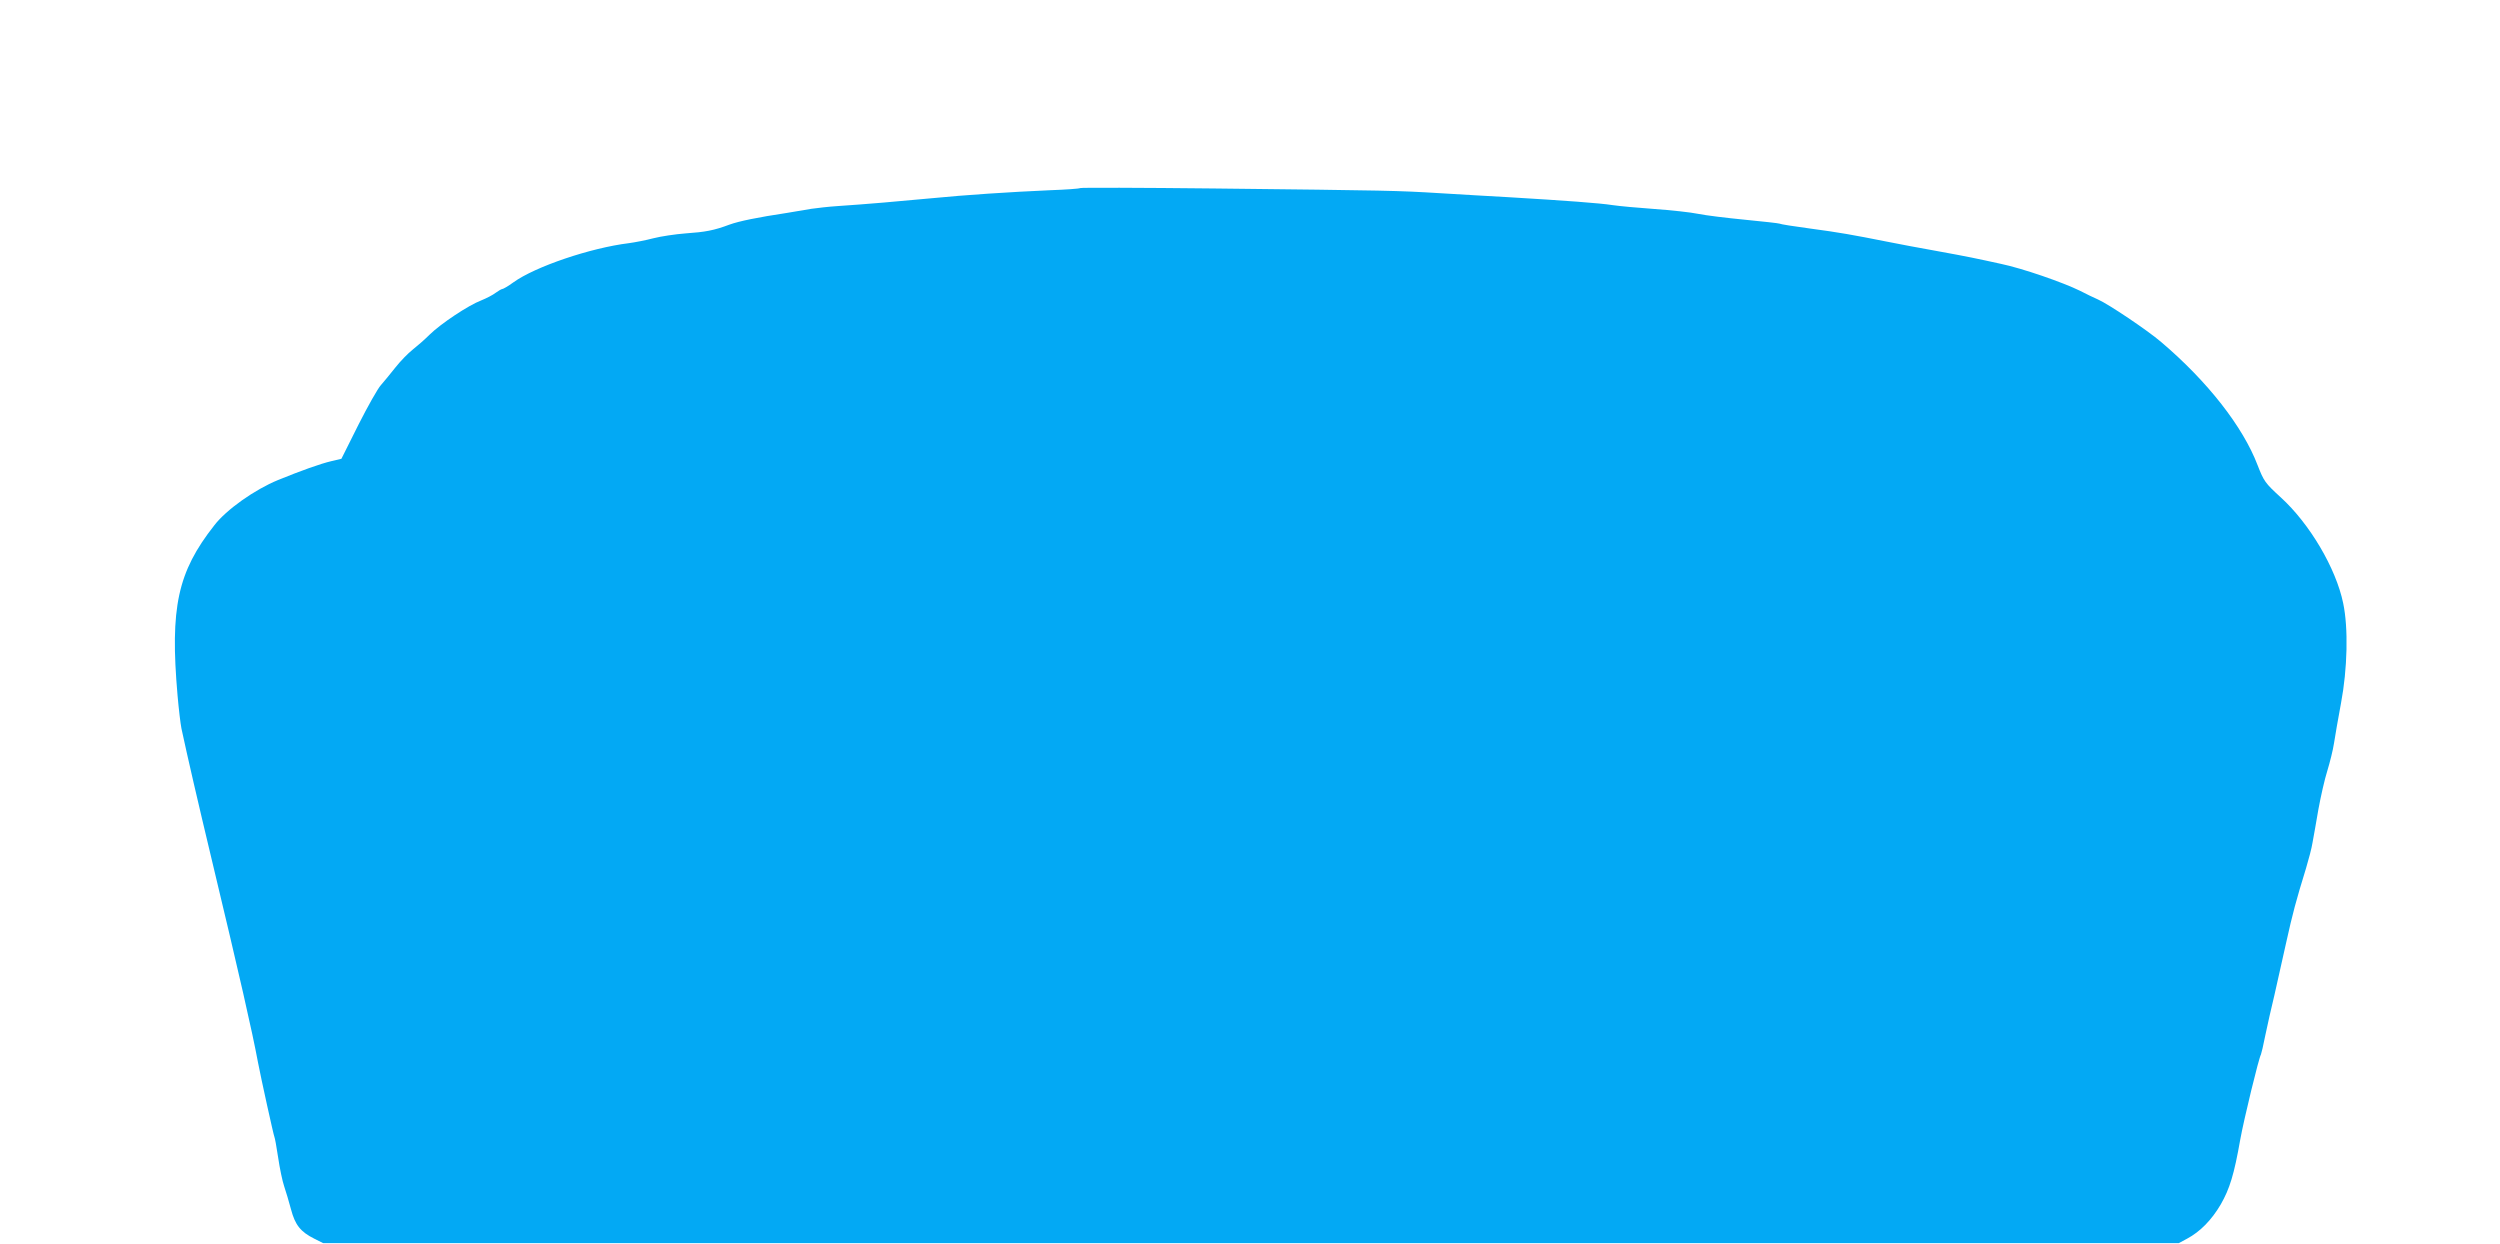 <?xml version="1.0" standalone="no"?>
<!DOCTYPE svg PUBLIC "-//W3C//DTD SVG 20010904//EN"
 "http://www.w3.org/TR/2001/REC-SVG-20010904/DTD/svg10.dtd">
<svg version="1.0" xmlns="http://www.w3.org/2000/svg"
 width="1280pt" height="637pt" viewBox="0 0 1280 637"
 preserveAspectRatio="xMidYMid meet">
<g transform="translate(0,637) scale(0.1,-0.1)"
fill="#03a9f4" stroke="none">
<path d="M5530 5407 c-3 -3 -72 -8 -155 -11 -206 -9 -432 -24 -605 -41 -156
-15 -343 -31 -480 -40 -47 -3 -107 -10 -135 -14 -27 -5 -84 -14 -125 -21 -152
-23 -245 -42 -295 -60 -80 -30 -124 -38 -225 -45 -52 -4 -126 -15 -165 -25
-38 -10 -95 -21 -125 -25 -196 -24 -480 -120 -592 -201 -26 -19 -52 -34 -57
-34 -4 0 -19 -9 -33 -19 -14 -11 -47 -28 -74 -39 -66 -25 -208 -120 -264 -175
-25 -25 -64 -59 -87 -77 -23 -18 -63 -59 -89 -92 -26 -33 -59 -73 -74 -90 -15
-16 -67 -108 -115 -203 l-87 -174 -51 -12 c-56 -13 -159 -50 -274 -97 -119
-49 -264 -151 -326 -232 -188 -239 -227 -421 -188 -870 6 -69 15 -145 20 -170
32 -149 83 -370 156 -675 141 -589 206 -874 236 -1035 15 -79 80 -374 84 -381
2 -3 11 -50 19 -105 8 -55 22 -122 31 -148 9 -27 25 -80 35 -118 21 -80 49
-115 119 -150 l46 -23 4750 0 4750 0 43 23 c67 36 125 95 172 175 46 80 69
155 100 332 19 105 95 418 106 436 2 4 13 49 23 101 11 51 31 143 46 203 14
61 41 181 60 268 34 153 50 213 102 382 13 44 29 103 33 130 5 28 19 104 30
170 12 66 32 155 46 199 13 43 29 106 34 140 5 33 21 126 36 206 33 175 38
385 11 512 -37 179 -172 407 -319 541 -81 74 -87 83 -119 165 -75 197 -256
429 -494 631 -70 60 -271 195 -324 218 -20 9 -61 28 -91 44 -87 43 -295 115
-405 138 -128 28 -159 35 -335 67 -80 14 -190 35 -245 46 -181 36 -248 48
-398 68 -82 11 -152 22 -156 25 -4 2 -84 11 -177 20 -93 9 -200 22 -239 30
-38 8 -140 19 -225 25 -85 6 -182 15 -215 20 -64 10 -240 23 -525 40 -96 5
-258 15 -360 21 -214 13 -251 14 -1155 24 -374 4 -682 5 -685 2z"/>
</g>
</svg>
